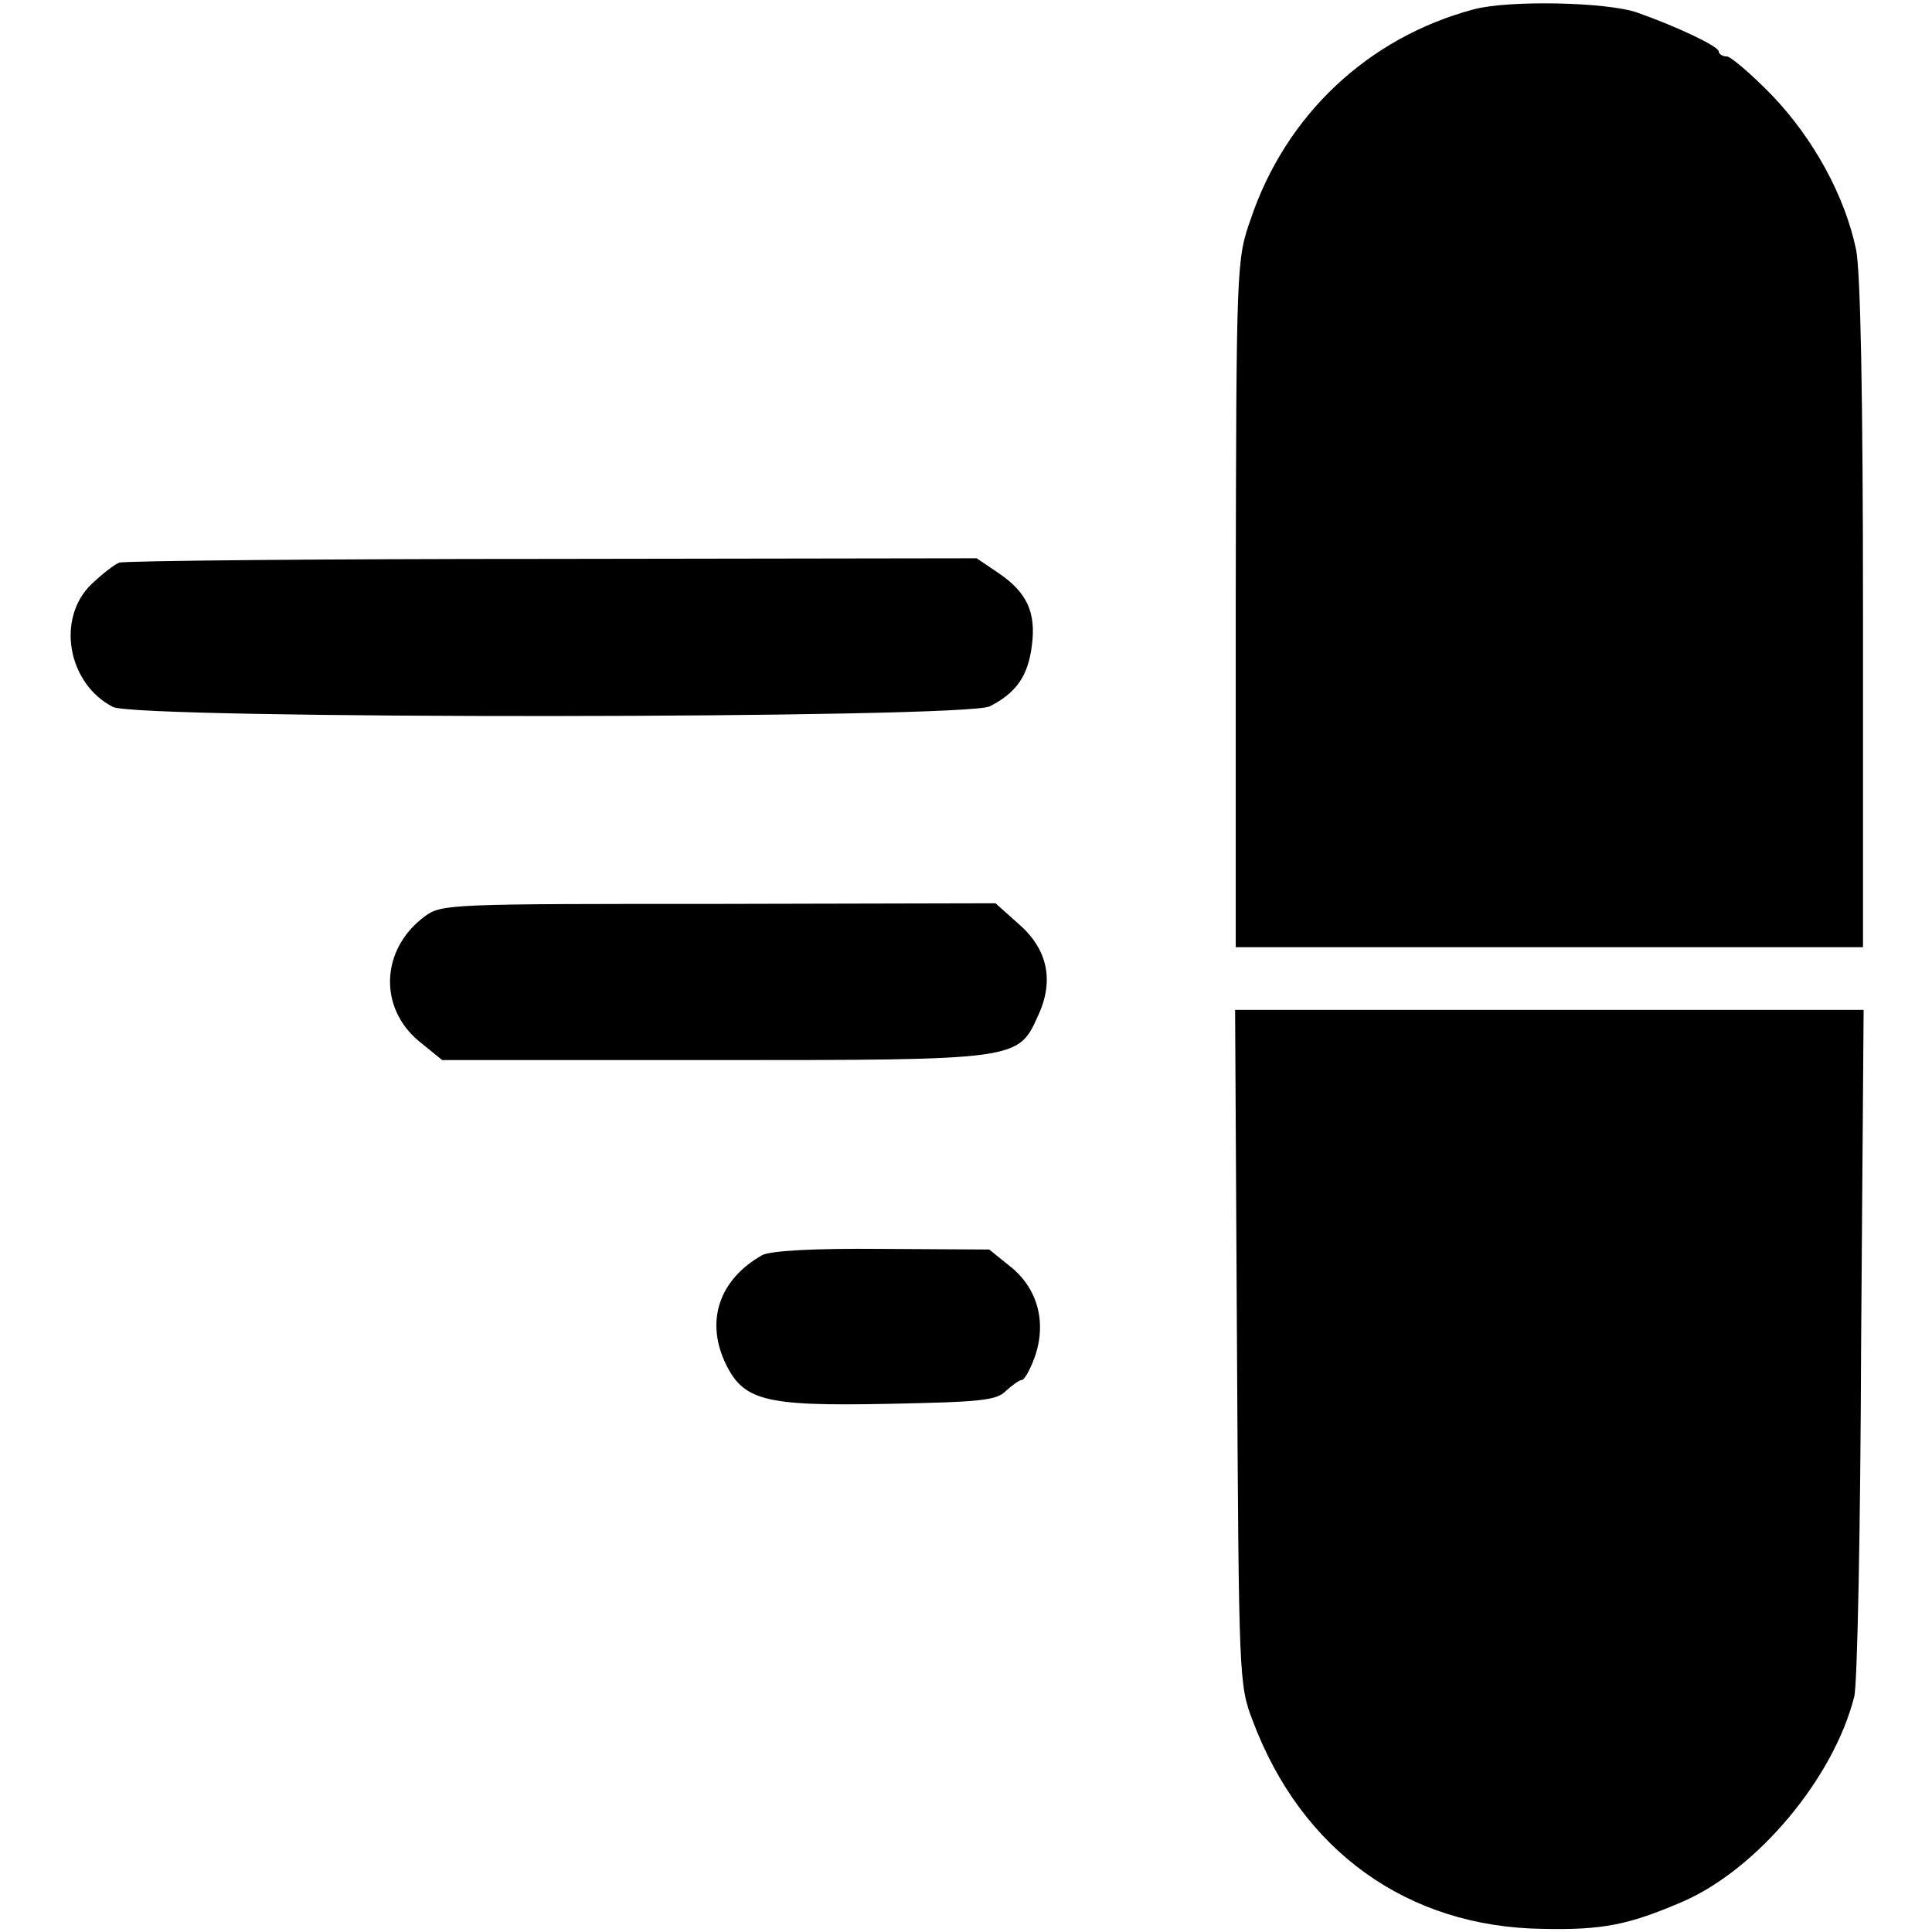 <?xml version="1.0" standalone="no"?>
<!DOCTYPE svg PUBLIC "-//W3C//DTD SVG 20010904//EN"
 "http://www.w3.org/TR/2001/REC-SVG-20010904/DTD/svg10.dtd">
<svg version="1.0" xmlns="http://www.w3.org/2000/svg"
 width="308pt" height="308pt" viewBox="0 0 308 308"
 preserveAspectRatio="xMidYMid meet">
<g transform="translate(0,308) scale(0.1,-0.1)"
fill="#000000" stroke="none">
<path d="M2349 3065 c-168 -45 -299 -168 -355 -334 -23 -65 -23 -72 -24 -613
l0 -548 500 0 500 0 0 530 c0 351 -4 547 -11 582 -18 86 -68 177 -134 246 -33
34 -66 62 -72 62 -7 0 -13 4 -13 8 0 8 -65 39 -130 62 -49 17 -206 20 -261 5z"/>
<path d="M190 2183 c-8 -3 -28 -19 -44 -34 -57 -55 -38 -159 34 -196 39 -20
1360 -19 1398 1 43 22 61 49 67 97 7 53 -8 85 -54 116 l-34 23 -676 -1 c-372
0 -683 -3 -691 -6z"/>
<path d="M677 1619 c-70 -52 -74 -145 -9 -199 l37 -30 432 0 c488 0 486 0 518
71 26 56 15 106 -31 146 l-37 33 -441 -1 c-429 0 -442 0 -469 -20z"/>
<path d="M1972 933 c3 -527 3 -539 25 -596 78 -208 247 -329 462 -332 96 -2
137 6 225 44 118 52 239 196 272 326 5 17 10 270 11 563 l4 532 -501 0 -501 0
3 -537z"/>
<path d="M1215 1079 c-67 -38 -90 -102 -60 -169 29 -63 61 -72 261 -68 146 3
173 5 188 21 10 9 21 17 25 17 4 0 13 16 20 35 20 55 6 109 -36 144 l-36 29
-171 1 c-110 1 -178 -3 -191 -10z"/>
</g>
</svg>

